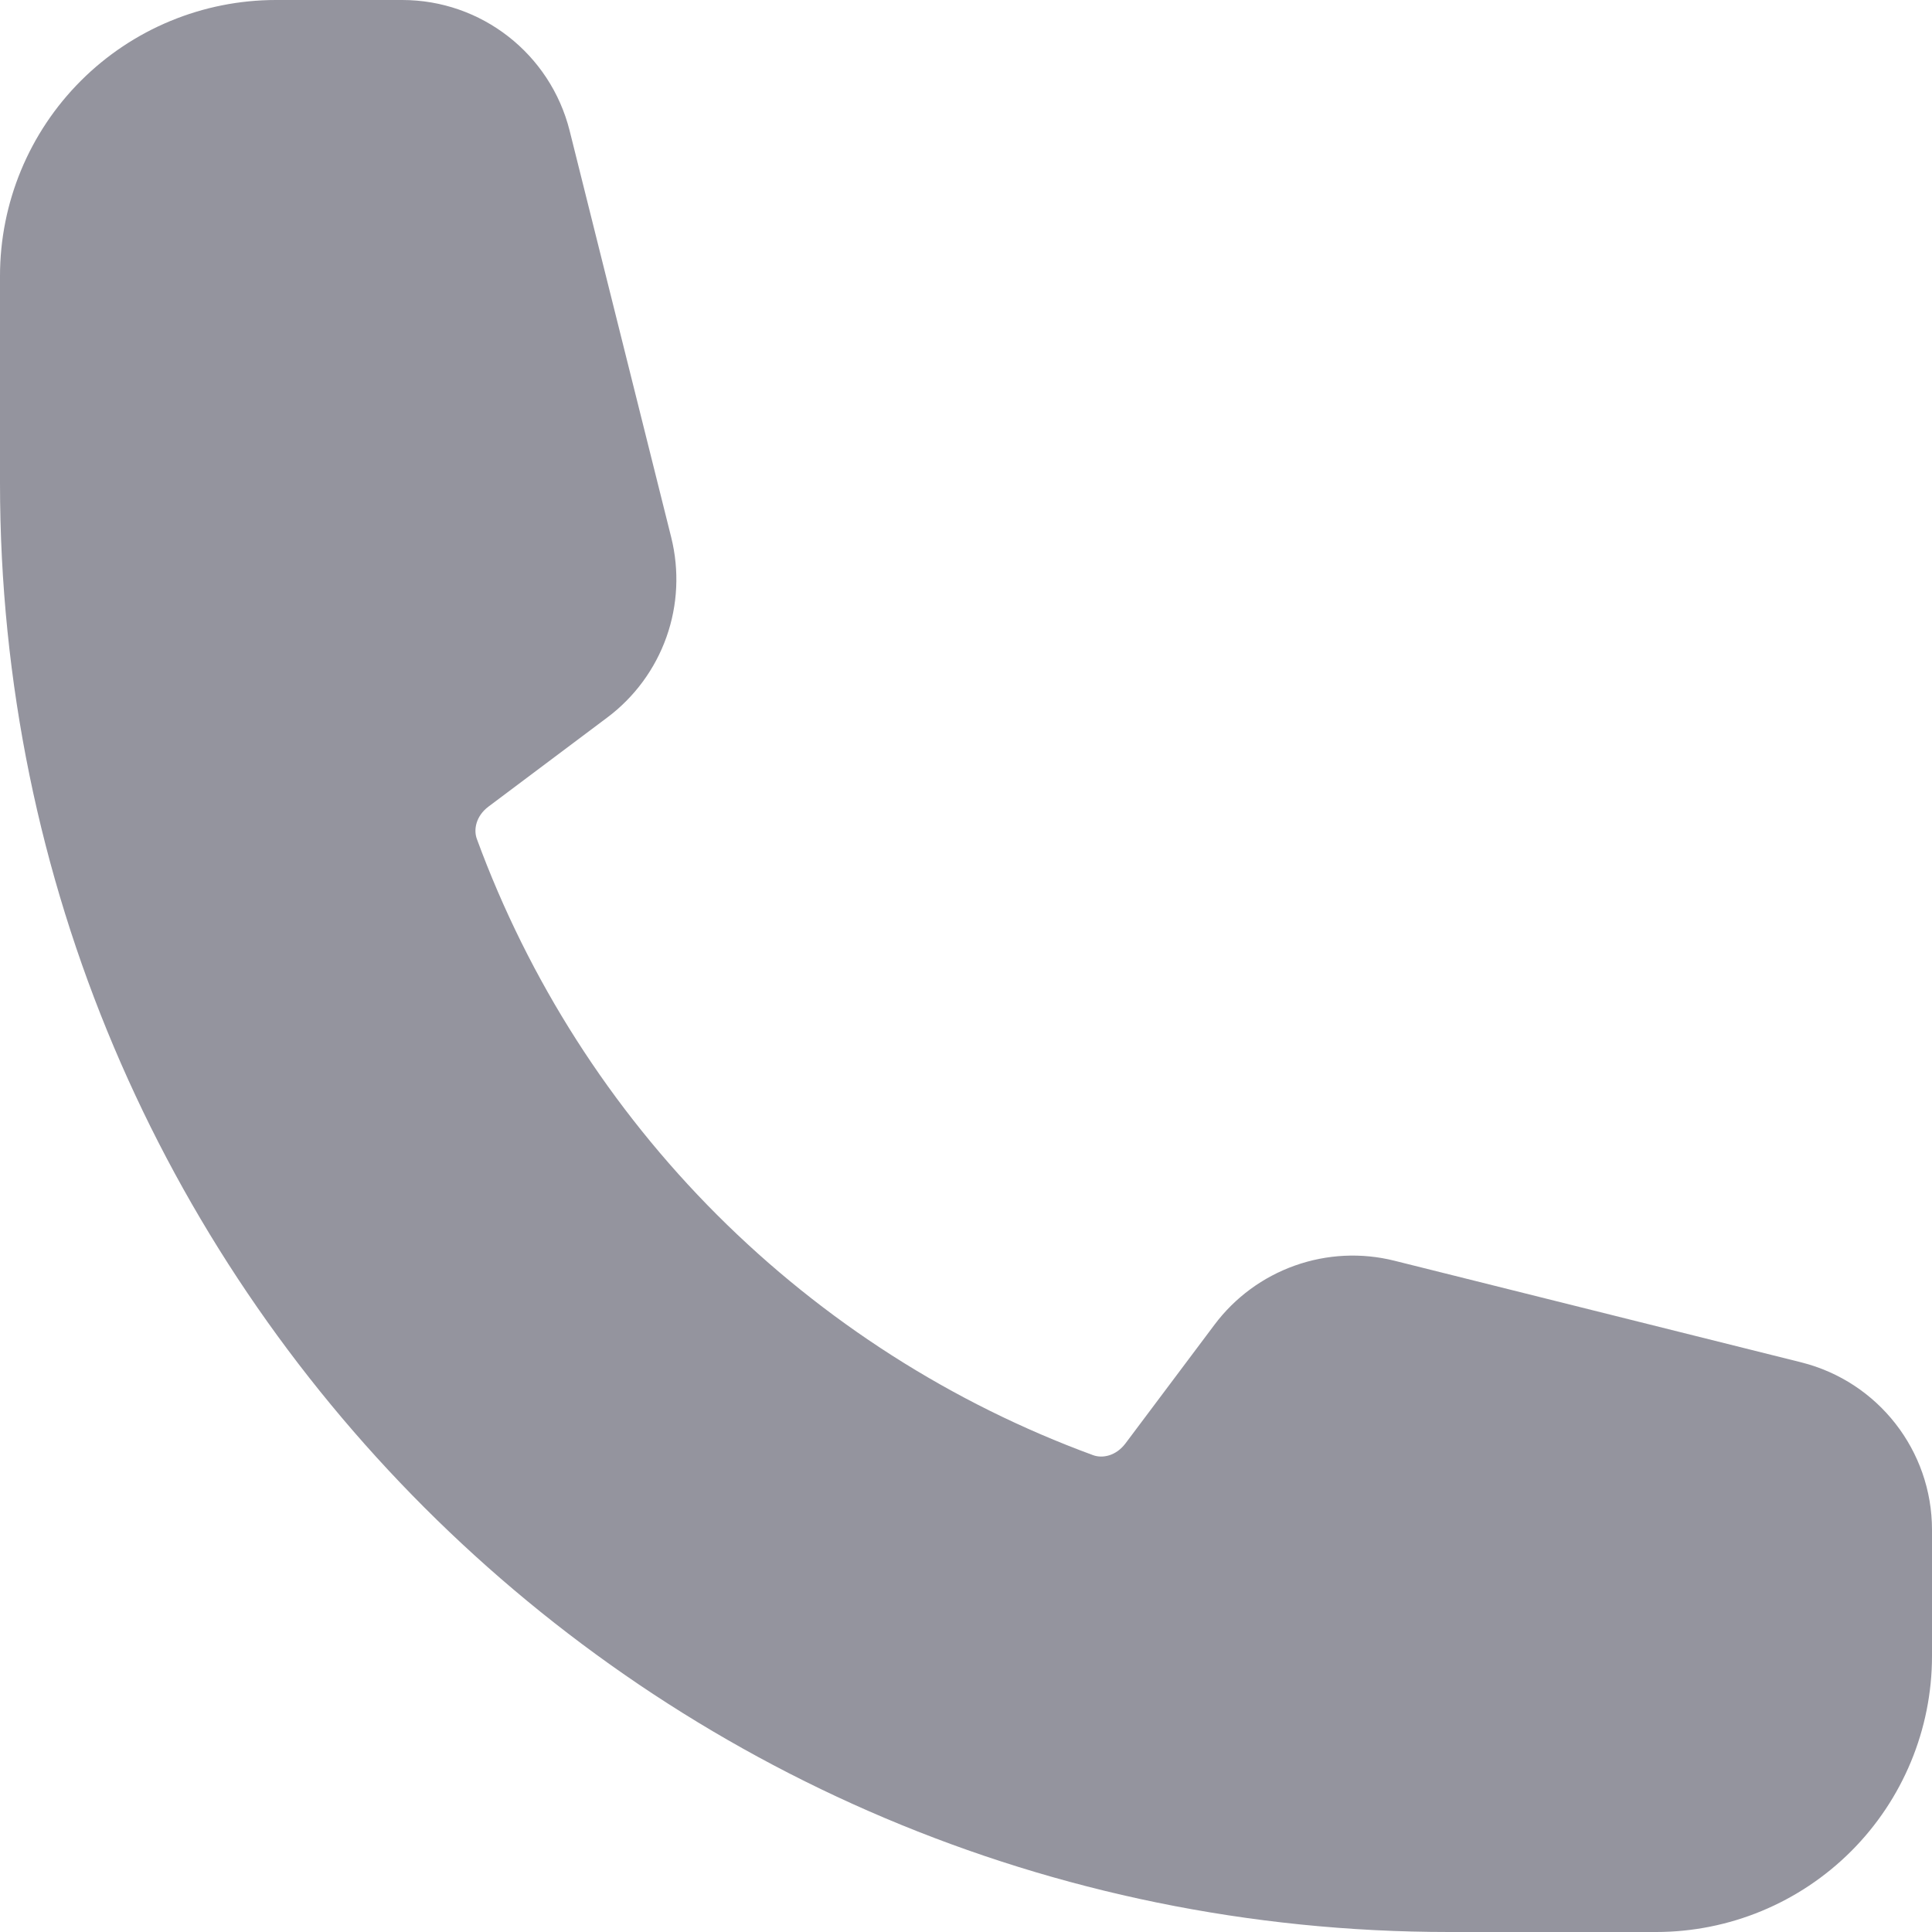 <svg width="18" height="18" viewBox="0 0 18 18" fill="none" xmlns="http://www.w3.org/2000/svg">
<path fill-rule="evenodd" clip-rule="evenodd" d="M0 2.571C0 1.889 0.271 1.235 0.753 0.753C1.235 0.271 1.889 0 2.571 0H3.747C4.485 0 5.127 0.502 5.307 1.217L6.254 5.008C6.33 5.315 6.315 5.638 6.209 5.936C6.103 6.234 5.912 6.494 5.659 6.684L4.551 7.515C4.435 7.602 4.41 7.729 4.443 7.817C4.926 9.133 5.69 10.328 6.681 11.319C7.673 12.31 8.867 13.074 10.183 13.557C10.271 13.59 10.397 13.565 10.485 13.449L11.316 12.341C11.506 12.088 11.766 11.897 12.064 11.791C12.362 11.685 12.685 11.669 12.992 11.746L16.783 12.693C17.498 12.873 18 13.515 18 14.253V15.429C18 16.111 17.729 16.765 17.247 17.247C16.765 17.729 16.111 18 15.429 18H13.5C6.045 18 0 11.955 0 4.5V2.571Z" fill="#94949E"/>
</svg>
